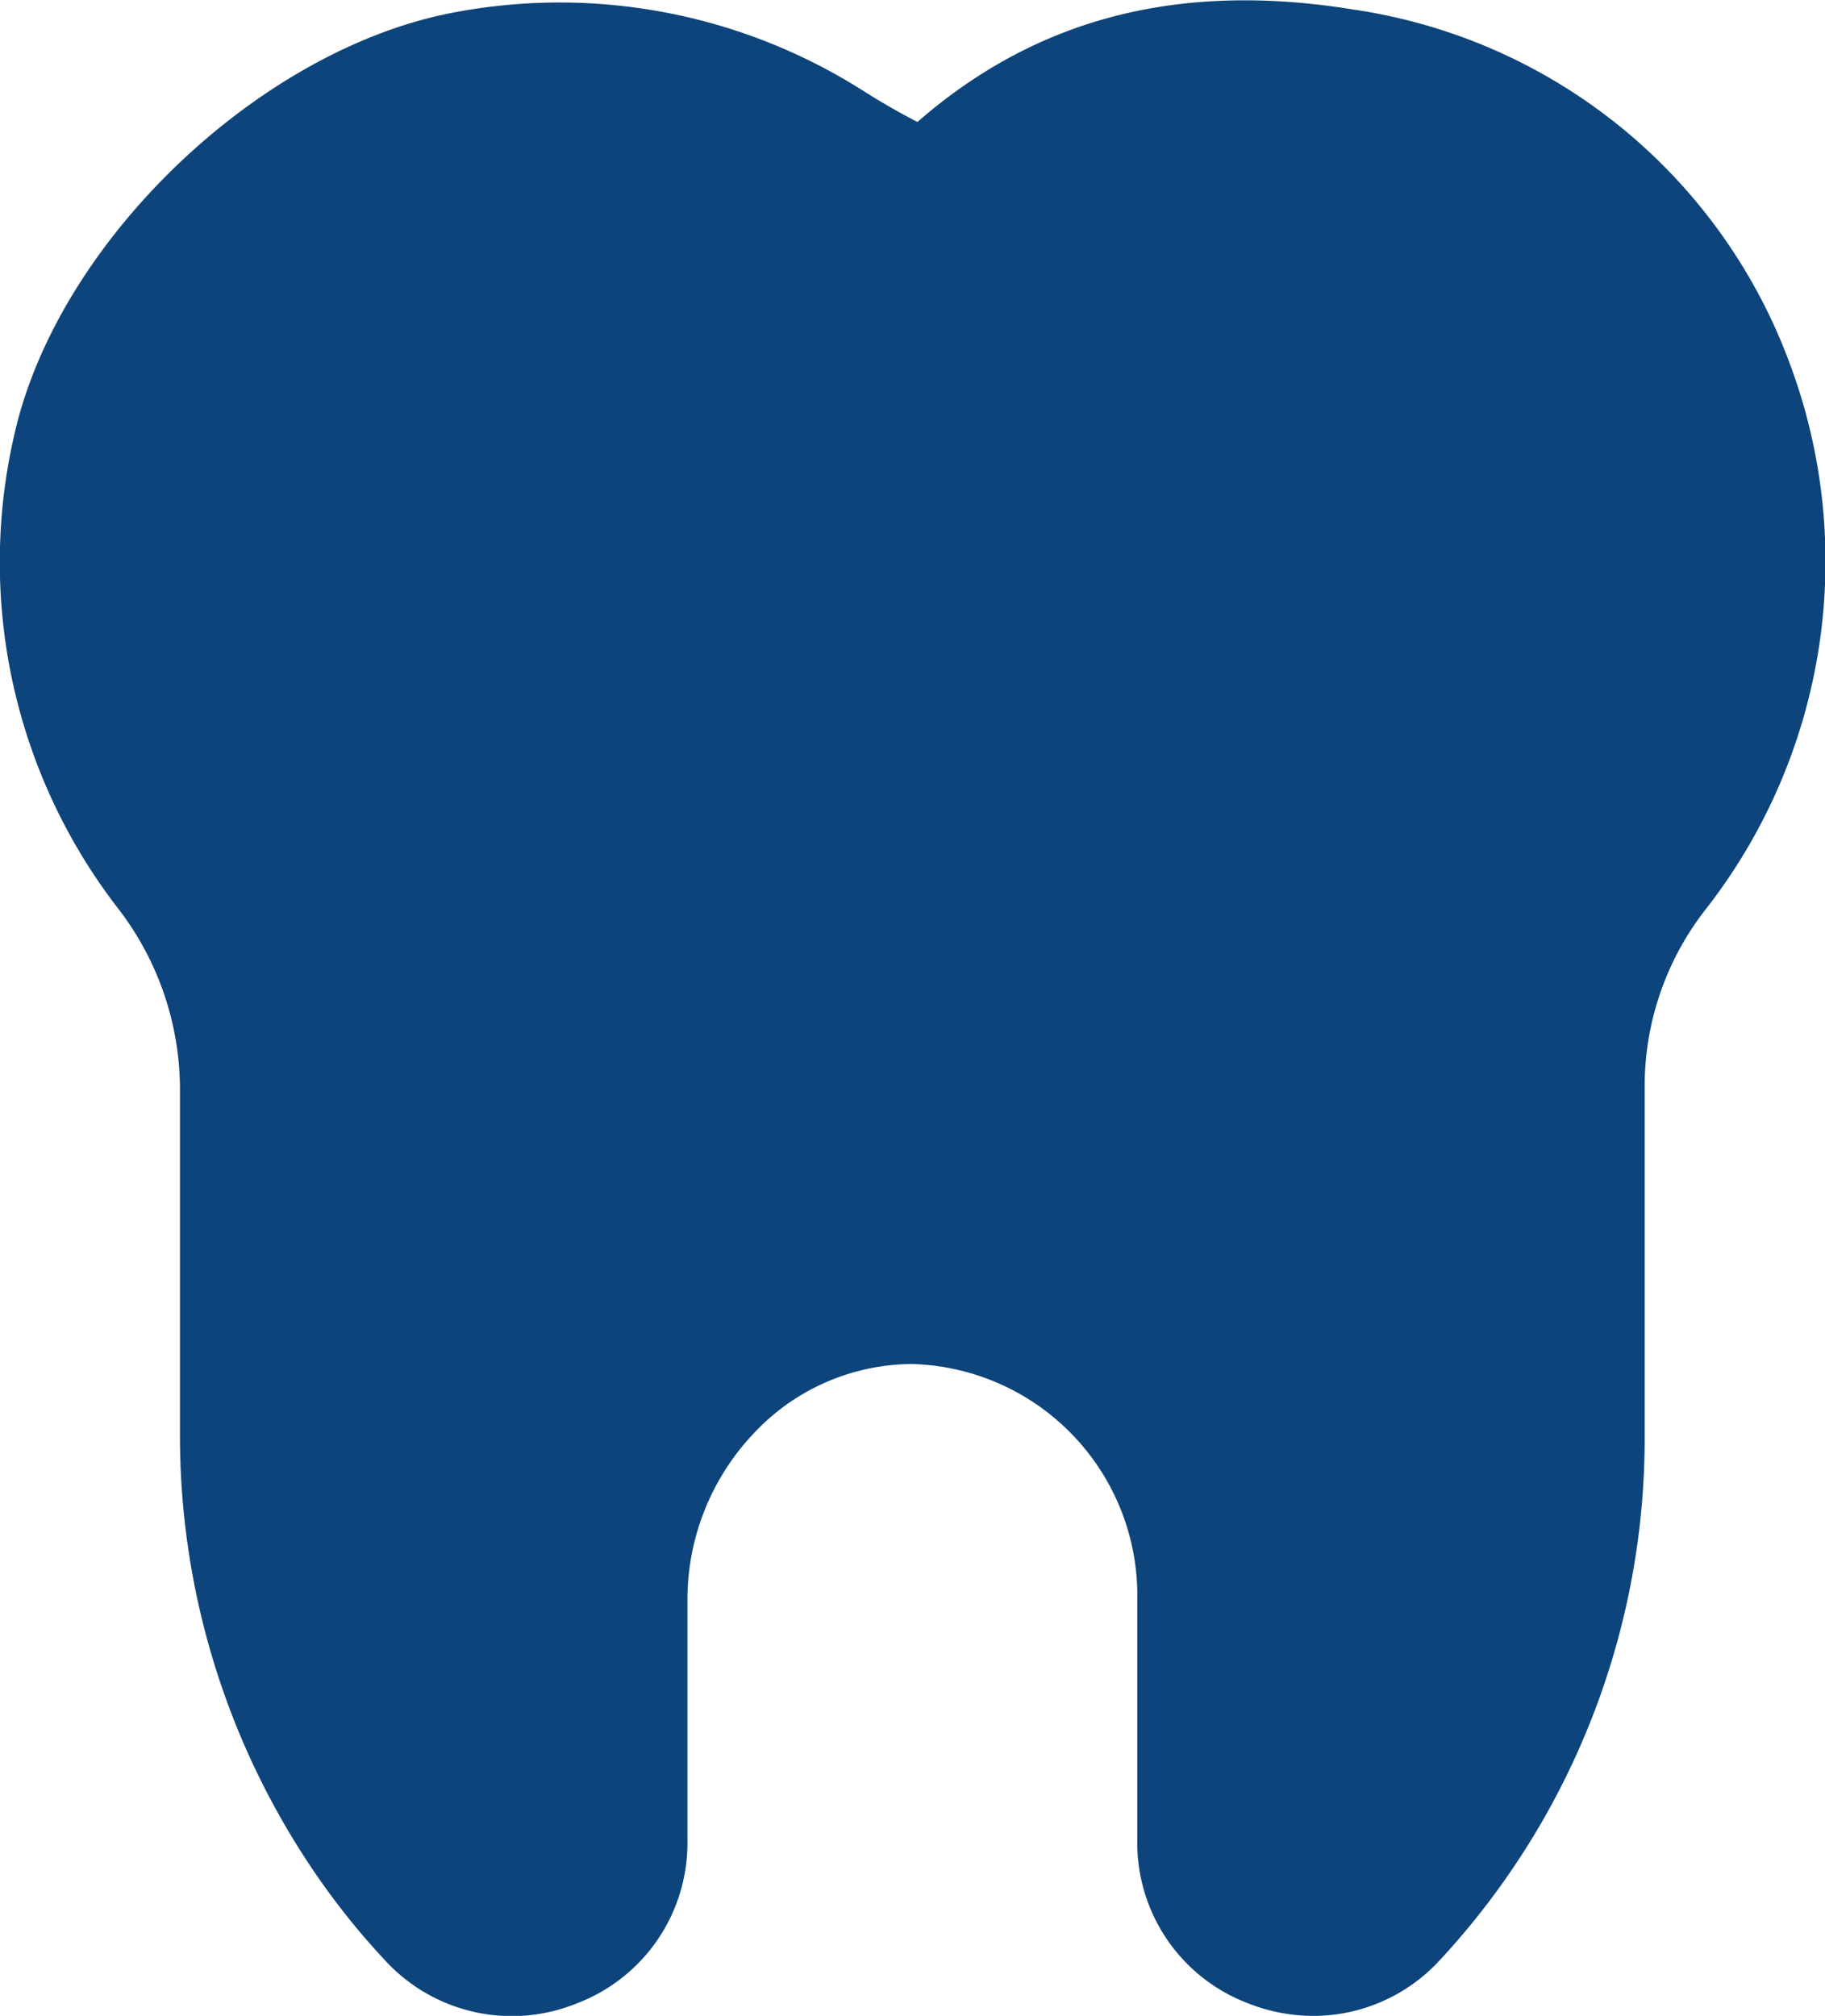 <svg xmlns="http://www.w3.org/2000/svg" width="44.781" height="49.452" viewBox="0 0 44.781 49.452">
  <path id="Path_10273" data-name="Path 10273" d="M-412.5,1030.917a7.045,7.045,0,0,0-1.471,4.346l0,8.493a18.809,18.809,0,0,1-5.021,12.9,4.216,4.216,0,0,1-3.1,1.374,4.363,4.363,0,0,1-1.613-.31,4.209,4.209,0,0,1-2.716-3.988v-5.871a5.683,5.683,0,0,0-5.519-5.823,5.346,5.346,0,0,0-3.891,1.7,5.932,5.932,0,0,0-1.628,4.126v5.871a4.209,4.209,0,0,1-2.716,3.988,4.223,4.223,0,0,1-4.714-1.067,17.992,17.992,0,0,1-1.887-2.4,19,19,0,0,1-3.135-10.492v-8.493a7.28,7.28,0,0,0-1.531-4.425,13.885,13.885,0,0,1-2.529-11.625c1.073-4.744,6.046-9.485,10.856-10.353a13.891,13.891,0,0,1,9.949,1.923c.419.268.865.524,1.35.778,2.93-2.556,6.438-3.457,10.724-2.755a13.5,13.5,0,0,1,10.679,8.674A13.865,13.865,0,0,1-412.5,1030.917Z" transform="translate(454.327 -1008.576)" fill="#0d447b"/>
</svg>
